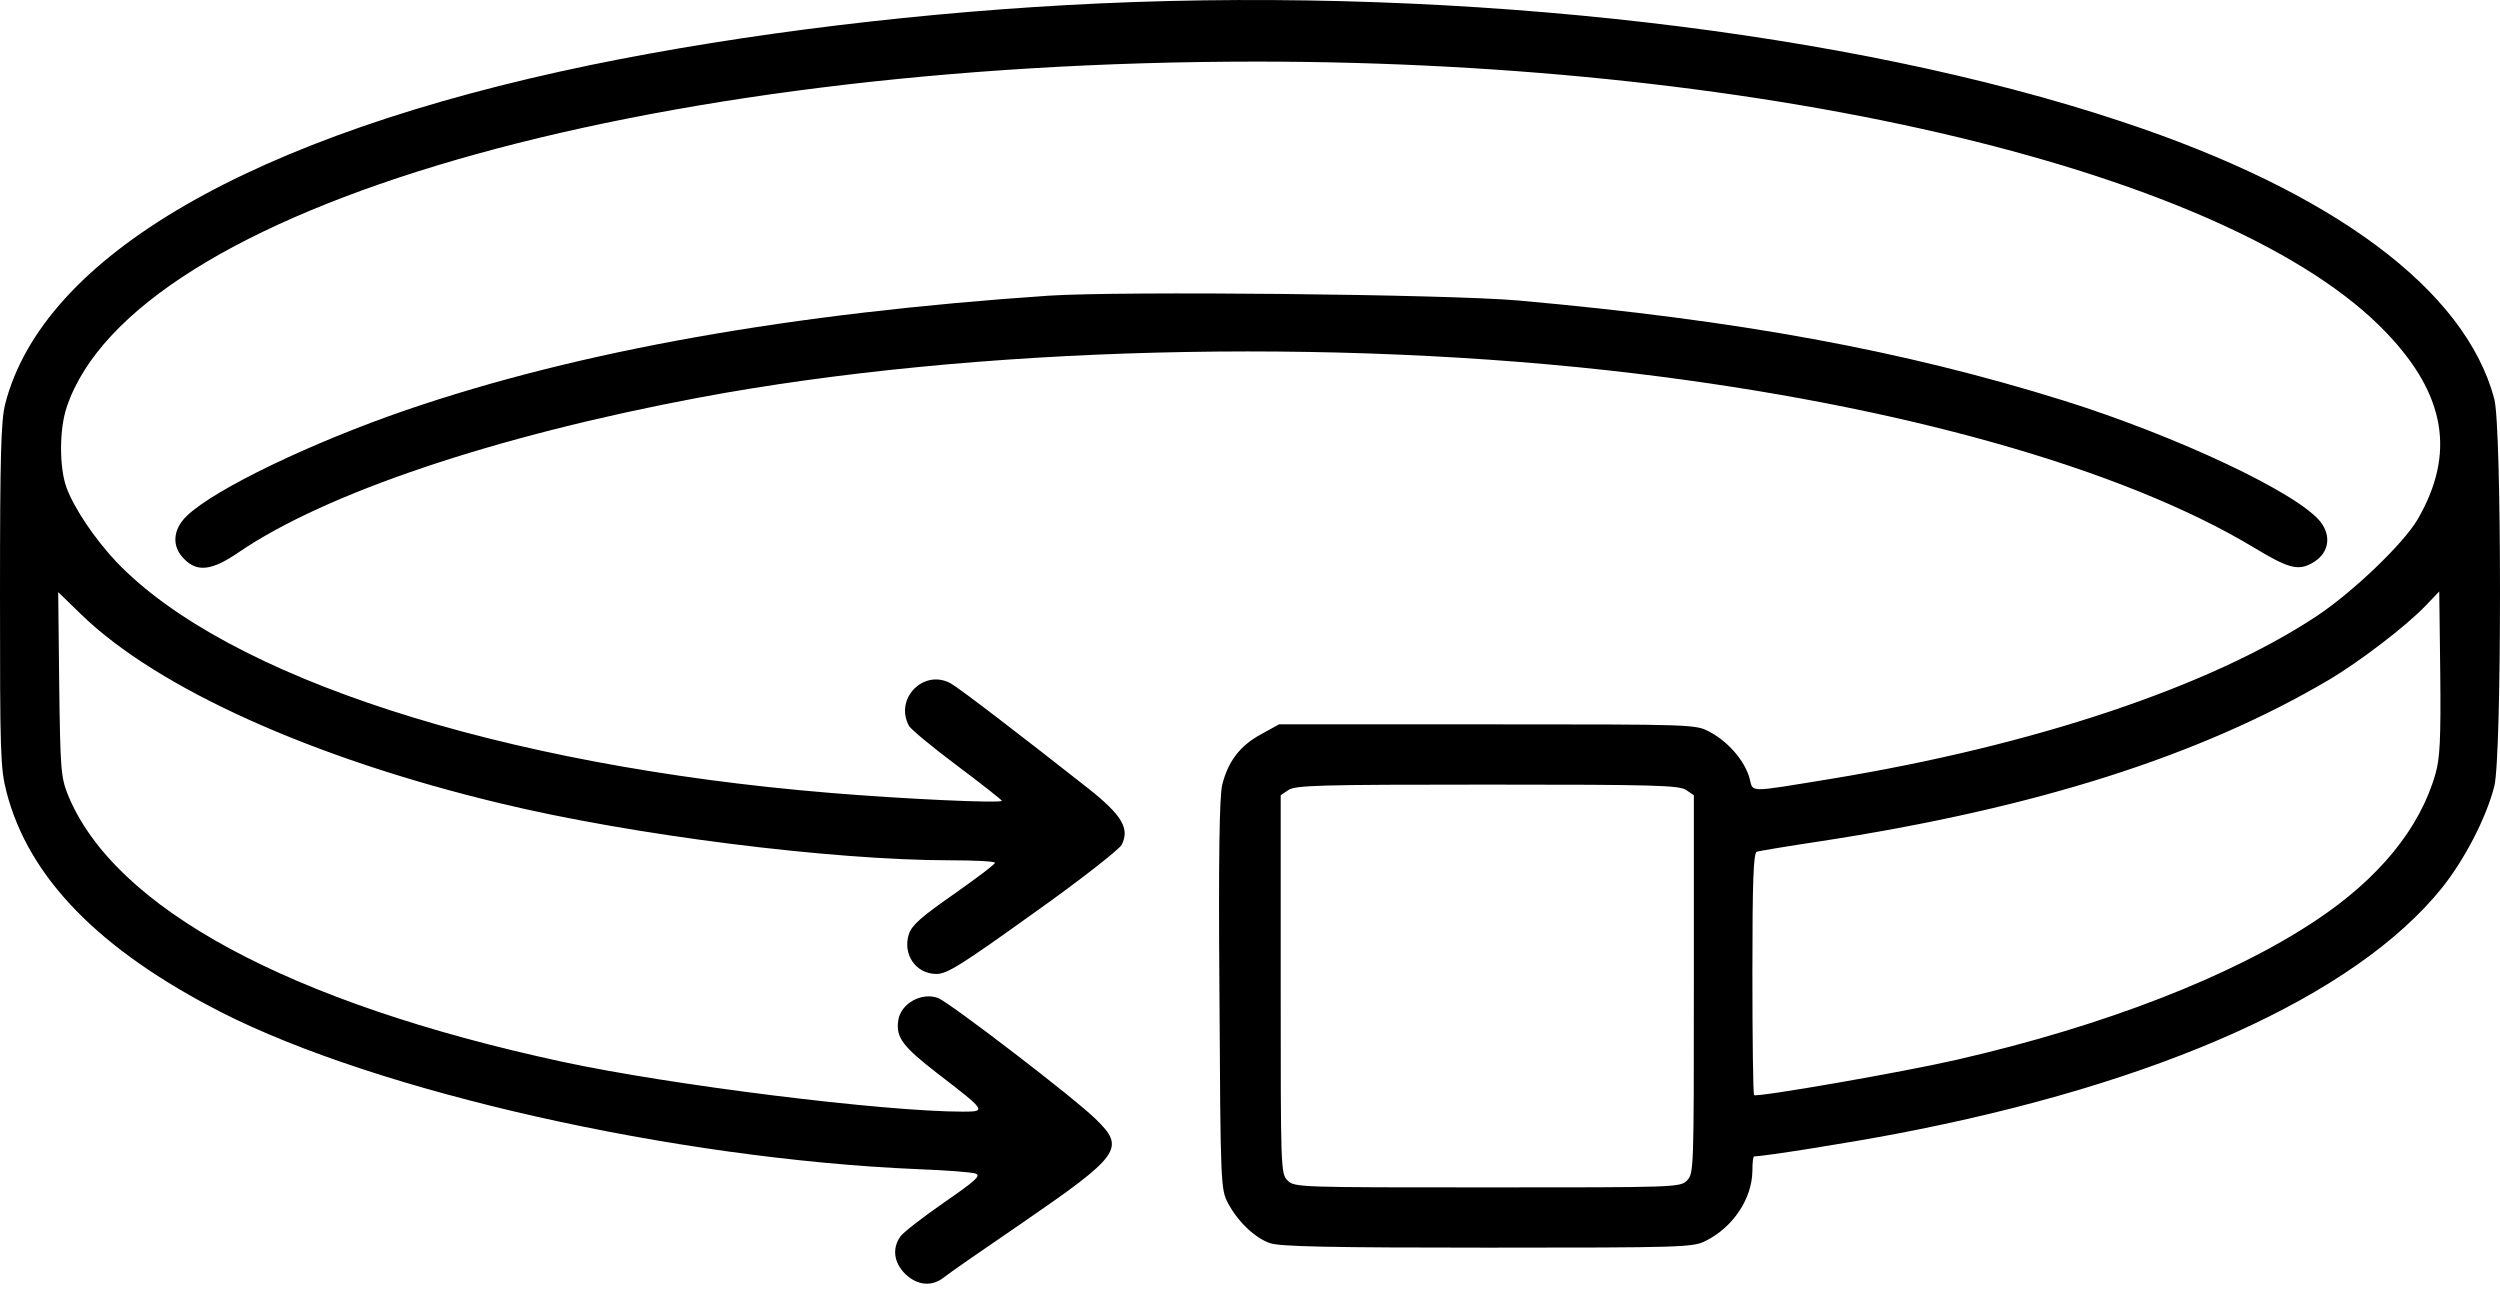 <svg width="50" height="26" viewBox="0 0 50 26" fill="none" xmlns="http://www.w3.org/2000/svg">
<path d="M22 0.068C18.529 0.226 14.887 0.667 11.809 1.301C5.033 2.705 0.861 5.122 0.103 8.083C0.021 8.42 0 9.075 0 11.911C0 15.058 0.007 15.368 0.131 15.843C0.572 17.551 1.983 18.997 4.421 20.243C7.554 21.84 13.489 23.176 18.35 23.383C18.922 23.404 19.445 23.445 19.514 23.472C19.624 23.514 19.507 23.617 18.88 24.051C18.453 24.347 18.061 24.65 18.006 24.732C17.841 24.966 17.875 25.249 18.102 25.476C18.343 25.71 18.633 25.738 18.873 25.552C18.963 25.476 19.659 24.994 20.416 24.478C22.42 23.101 22.516 22.963 21.91 22.378C21.476 21.951 18.991 20.05 18.763 19.961C18.433 19.837 18.013 20.071 17.965 20.408C17.916 20.746 18.047 20.925 18.75 21.469C19.727 22.219 19.734 22.233 19.259 22.233C17.682 22.233 13.413 21.703 11.244 21.235C5.784 20.057 2.279 18.163 1.356 15.891C1.219 15.547 1.205 15.382 1.184 13.681L1.164 11.842L1.625 12.29C3.154 13.771 6.259 15.168 9.991 16.063C12.635 16.704 16.636 17.206 19.011 17.206C19.5 17.206 19.899 17.227 19.899 17.255C19.899 17.289 19.528 17.564 19.08 17.881C18.426 18.336 18.24 18.501 18.178 18.68C18.047 19.086 18.316 19.479 18.729 19.479C18.942 19.479 19.218 19.306 20.657 18.274C21.6 17.606 22.378 16.993 22.433 16.897C22.599 16.573 22.44 16.304 21.772 15.774C20.354 14.659 19.232 13.798 19.025 13.674C18.488 13.364 17.882 13.963 18.178 14.514C18.212 14.583 18.646 14.941 19.142 15.313C19.631 15.678 20.037 16.001 20.037 16.015C20.037 16.07 18.075 15.981 16.594 15.857C9.991 15.313 4.531 13.543 2.327 11.237C1.894 10.775 1.487 10.176 1.329 9.749C1.184 9.35 1.184 8.579 1.336 8.138C2.672 4.172 12.821 1.232 25.133 1.232C35.433 1.232 44.667 3.449 47.724 6.651C48.916 7.897 49.115 9.075 48.351 10.39C48.069 10.872 47.063 11.836 46.34 12.318C44.199 13.736 40.666 14.914 36.597 15.581C34.896 15.857 35.075 15.857 34.986 15.547C34.883 15.203 34.559 14.831 34.194 14.638C33.912 14.487 33.898 14.487 29.746 14.487H25.58L25.208 14.693C24.795 14.92 24.561 15.23 24.444 15.698C24.389 15.926 24.368 17.145 24.389 19.899C24.41 23.72 24.416 23.789 24.561 24.064C24.754 24.43 25.098 24.76 25.401 24.863C25.594 24.932 26.606 24.953 29.746 24.953C33.629 24.953 33.857 24.946 34.105 24.822C34.662 24.547 35.041 23.975 35.048 23.417C35.048 23.259 35.062 23.128 35.082 23.128C35.268 23.128 36.928 22.866 37.905 22.68C43.194 21.675 47.098 19.919 48.84 17.757C49.294 17.186 49.721 16.366 49.886 15.726C50.038 15.134 50.038 8.551 49.886 7.98C49.308 5.797 46.671 3.835 42.429 2.43C37.003 0.626 29.333 -0.262 22 0.068ZM48.709 15.478C48.399 16.566 47.58 17.571 46.313 18.411C44.639 19.527 42.085 20.518 39.145 21.193C38.071 21.441 35.137 21.951 35.082 21.902C35.062 21.882 35.048 20.787 35.048 19.465C35.048 17.606 35.069 17.055 35.137 17.034C35.179 17.02 35.75 16.924 36.391 16.828C40.708 16.167 43.999 15.12 46.588 13.591C47.201 13.226 48.11 12.531 48.509 12.118L48.785 11.829L48.805 13.461C48.819 14.796 48.798 15.168 48.709 15.478ZM33.726 15.802L33.877 15.905V19.692C33.877 23.383 33.877 23.472 33.74 23.61C33.602 23.748 33.512 23.748 29.746 23.748C25.98 23.748 25.89 23.748 25.752 23.61C25.614 23.472 25.614 23.383 25.614 19.692V15.905L25.766 15.802C25.904 15.705 26.393 15.692 29.746 15.692C33.099 15.692 33.588 15.705 33.726 15.802Z" fill="black"/>
<path d="M20.968 5.914C15.818 6.265 11.611 7.009 8.126 8.2C6.226 8.854 4.305 9.777 3.74 10.314C3.451 10.589 3.43 10.934 3.685 11.181C3.947 11.45 4.243 11.409 4.766 11.051C6.508 9.859 9.91 8.716 13.979 7.952C19.46 6.926 26.642 6.74 32.708 7.47C37.962 8.104 42.451 9.364 45.095 10.961C45.756 11.361 45.956 11.416 46.225 11.271C46.569 11.092 46.645 10.741 46.411 10.438C45.956 9.859 43.539 8.723 41.281 8.014C38.038 7.002 34.767 6.403 30.367 6.01C28.956 5.886 22.421 5.818 20.968 5.914Z" fill="black"/>
</svg>
